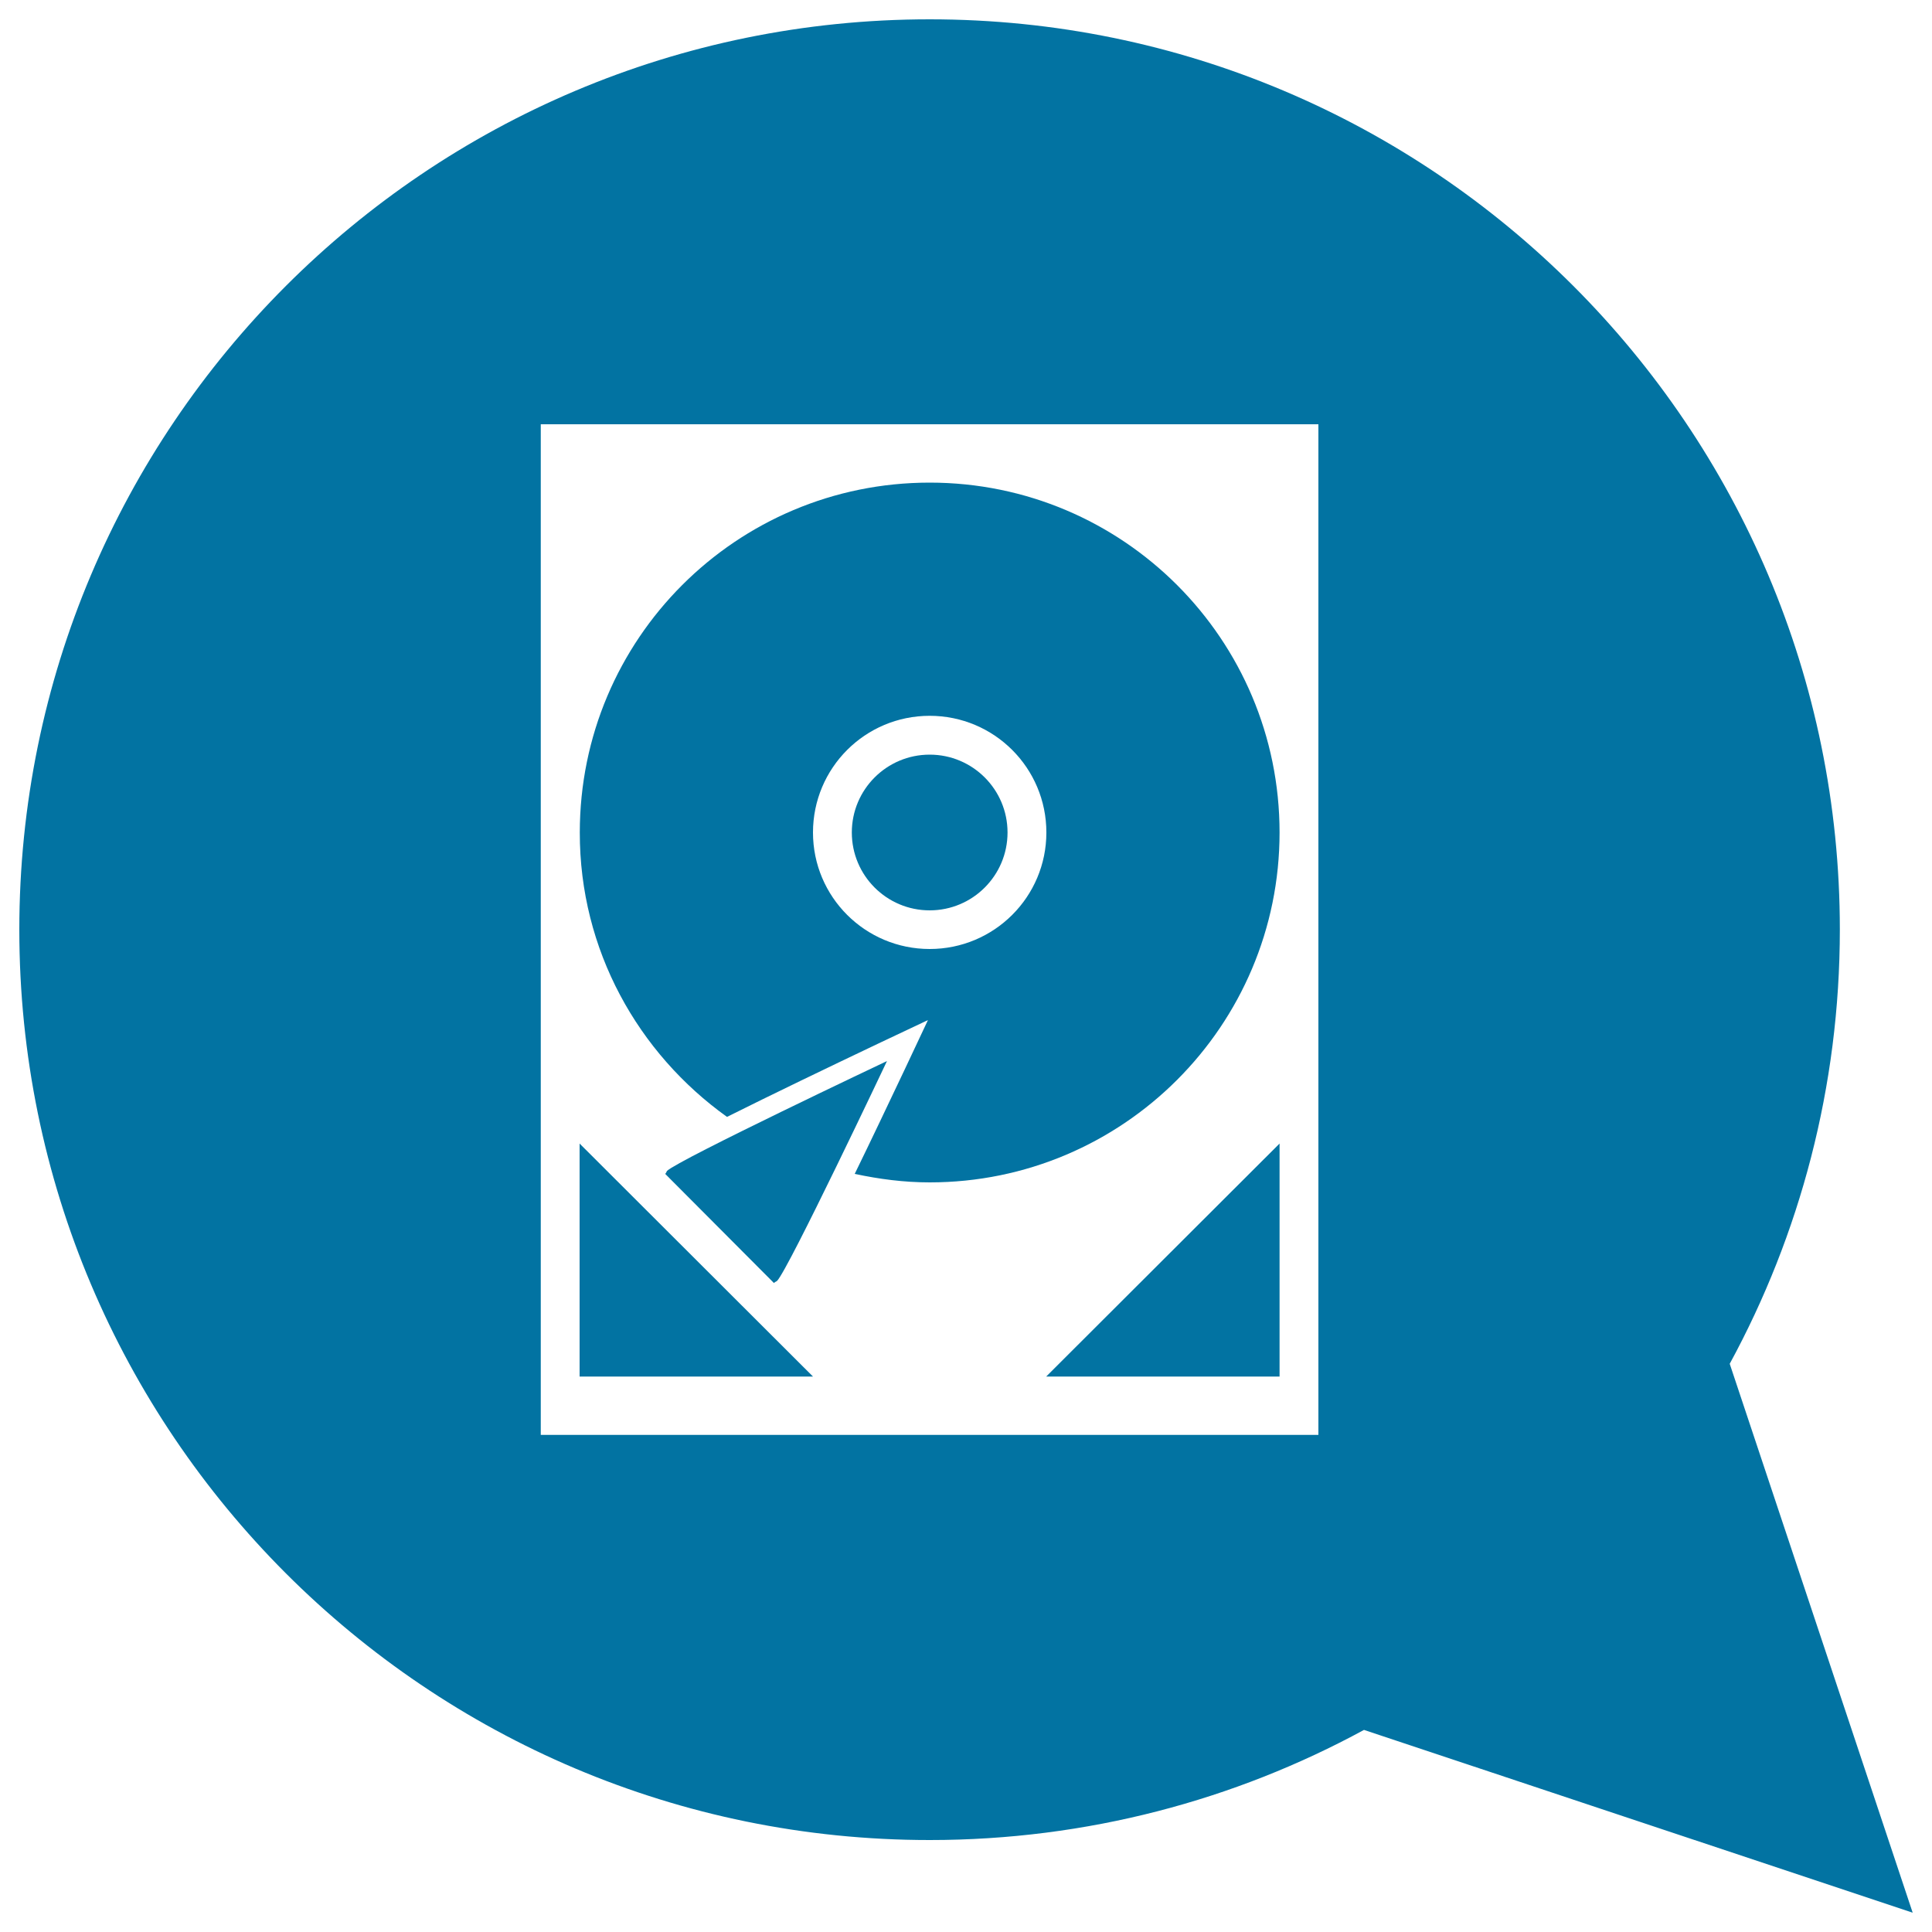 <svg xmlns="http://www.w3.org/2000/svg" viewBox="0 0 1000 1000" style="fill:#0273a2">
<title>Speech Balloon SVG icon</title>
<g><g><g><polygon points="662.3,712.5 662.3,591.9 541.5,712.5 "/></g><g><circle cx="481.2" cy="430.9" r="40.3"/></g><g><path d="M376.3,578.1c22.8-11.4,52.1-25.5,78.6-38.1l25.4-12l-12,25.5c-8.4,17.7-17.4,36.7-25.9,54.1c12.6,2.7,25.5,4.4,38.8,4.4c100,0,181.1-81.1,181.1-181.1c0-100-81-181.1-181.1-181.1s-181.1,81-181.1,181.1C300,491.7,330.3,545.2,376.3,578.1z M481.2,370.5c33.4,0,60.4,27,60.4,60.4c0,33.3-27,60.3-60.4,60.3c-33.4,0-60.4-27-60.4-60.3C420.8,397.5,447.8,370.5,481.2,370.5z"/></g><g><path d="M895.3,705.9c36.3-66.8,57-143.4,57-224.8C952.3,220.9,741.4,10,481.2,10C220.9,10,10,220.9,10,481.2c0,260.2,210.9,471.2,471.2,471.2c81.4,0,158-20.7,224.8-57L990,990L895.3,705.9z M682.4,742.7H279.9V219.6h402.5V742.7z"/></g><g><path d="M344.3,607.6l56.3,56.5c0.5-0.6,1.1-0.7,1.6-1.1c5.8-5.8,56.9-113.8,56.9-113.8s-108,51.1-113.9,56.9C345,606.5,344.8,607.1,344.3,607.6z"/></g><g><polygon points="300,591.9 300,712.5 420.8,712.5 "/></g></g></g>
</svg>